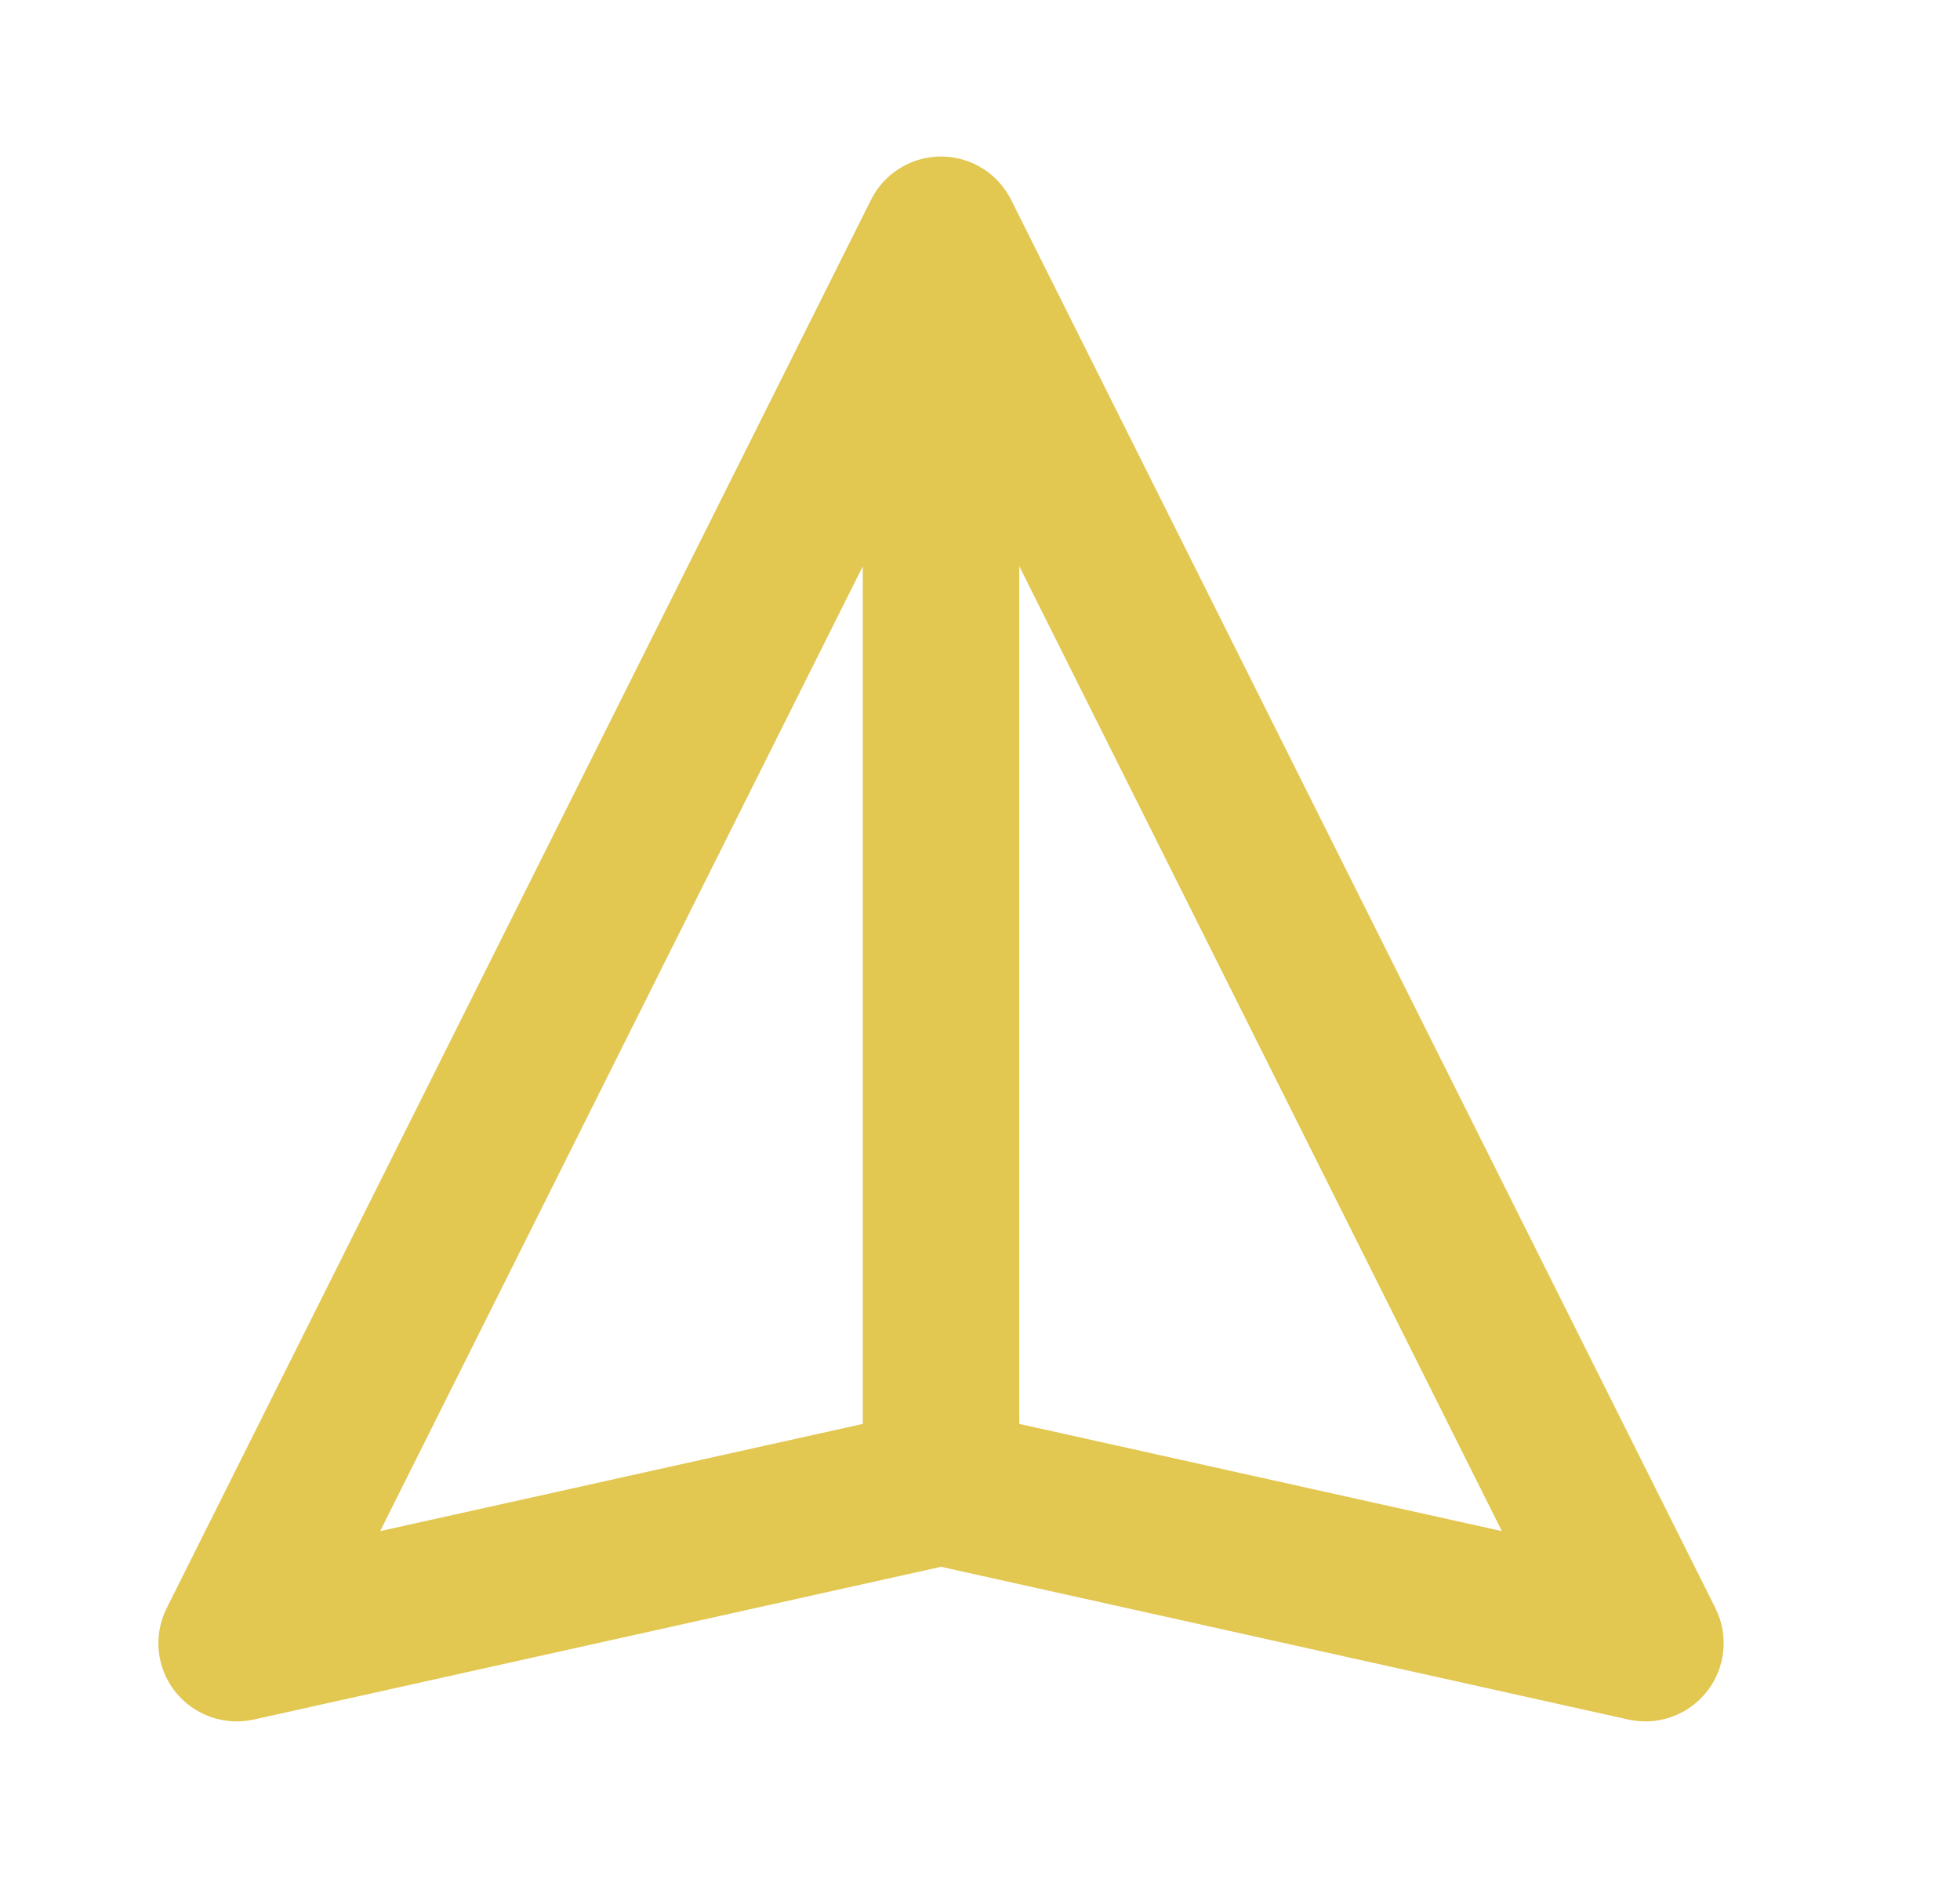 <?xml version="1.0" encoding="UTF-8"?> <svg xmlns="http://www.w3.org/2000/svg" width="24" height="23" viewBox="0 0 24 23" fill="none"> <path fill-rule="evenodd" clip-rule="evenodd" d="M11.523 1.917C11.886 1.917 12.218 2.122 12.38 2.446L21.005 19.697C21.17 20.027 21.131 20.424 20.903 20.715C20.676 21.006 20.301 21.141 19.94 21.061L11.523 19.19L3.106 21.061C2.745 21.141 2.37 21.006 2.142 20.715C1.915 20.424 1.875 20.027 2.041 19.697L10.666 2.446C10.828 2.122 11.16 1.917 11.523 1.917ZM12.481 17.44L18.39 18.753L12.481 6.935V17.44ZM10.565 6.935V17.44L4.655 18.753L10.565 6.935Z" fill="#E2C751"></path> </svg> 